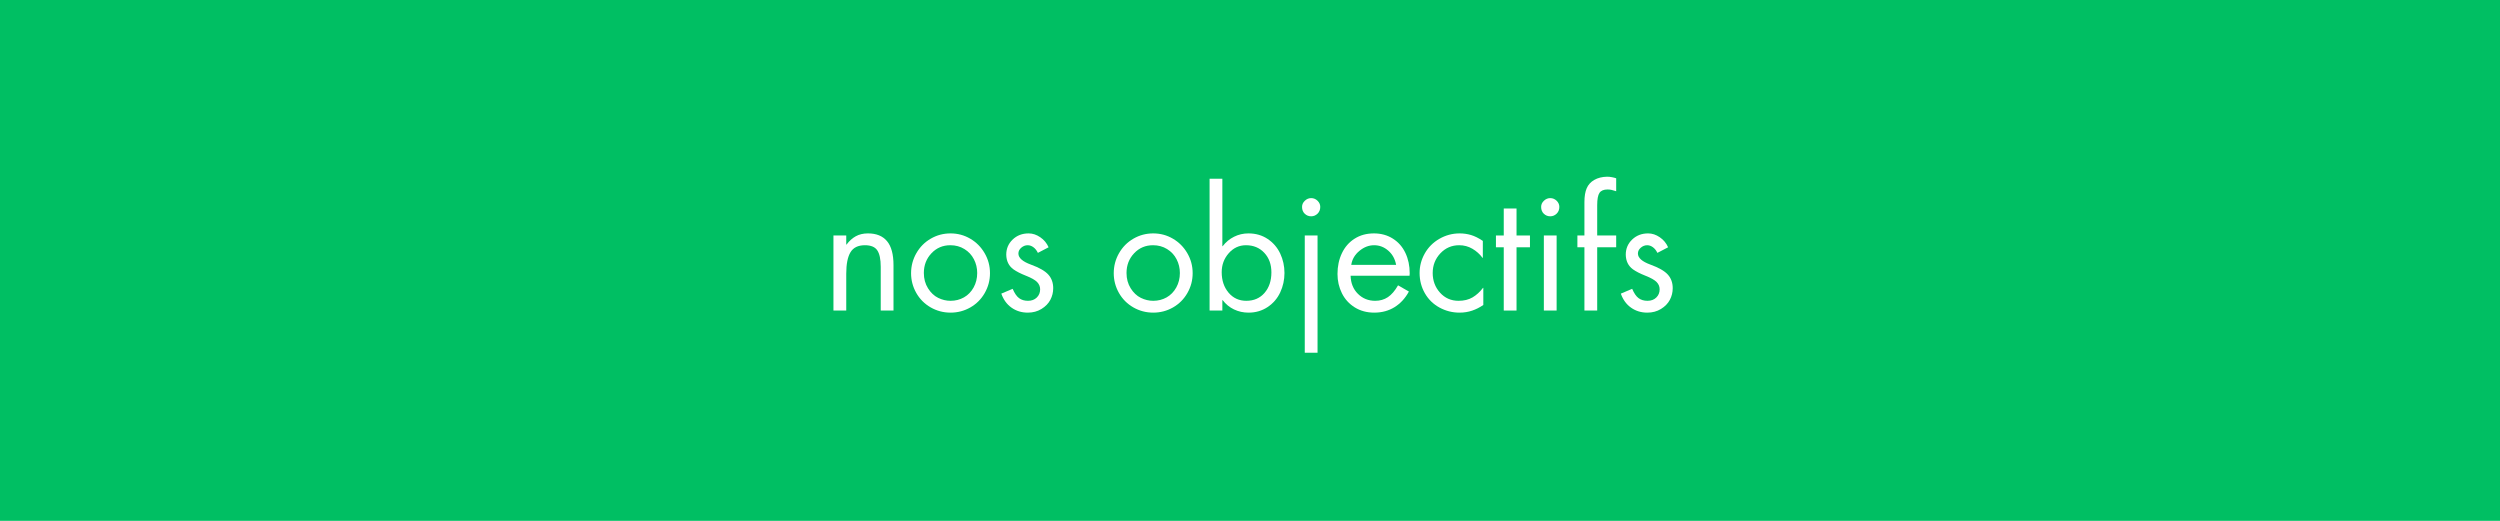 <svg xmlns="http://www.w3.org/2000/svg" xmlns:xlink="http://www.w3.org/1999/xlink" width="1920" zoomAndPan="magnify" viewBox="0 0 1440 300" height="400" preserveAspectRatio="xMidYMid meet" version="1.0"><defs><g/></defs><rect x="-144" width="1728" fill="#ffffff" y="-30" height="360" fill-opacity="1"/><rect x="-144" width="1728" fill="#00bf63" y="-30" height="360" fill-opacity="1"/><g fill="#ffffff" fill-opacity="1"><g transform="translate(473.081, 178.875)"><g><path d="M 41.578 0 L 34.219 0 L 34.219 -25.203 C 34.219 -29.555 33.555 -32.711 32.234 -34.672 C 30.922 -36.641 28.547 -37.625 25.109 -37.625 C 21.191 -37.625 18.422 -36.273 16.797 -33.578 C 15.172 -30.879 14.359 -26.77 14.359 -21.25 L 14.359 0 L 6.984 0 L 6.984 -43.234 L 14.359 -43.234 L 14.359 -38 L 14.531 -38 C 16.07 -40.082 17.836 -41.676 19.828 -42.781 C 21.816 -43.883 24.16 -44.438 26.859 -44.438 C 31.703 -44.438 35.363 -42.945 37.844 -39.969 C 40.332 -37 41.578 -32.383 41.578 -26.125 Z M 41.578 0 "/></g></g></g><g fill="#ffffff" fill-opacity="1"><g transform="translate(521.653, 178.875)"><g><path d="M 3.125 -21.531 C 3.125 -25.633 4.133 -29.461 6.156 -33.016 C 8.188 -36.578 10.945 -39.367 14.438 -41.391 C 17.938 -43.422 21.742 -44.438 25.859 -44.438 C 29.961 -44.438 33.742 -43.422 37.203 -41.391 C 40.672 -39.367 43.43 -36.594 45.484 -33.062 C 47.547 -29.539 48.578 -25.695 48.578 -21.531 C 48.578 -17.414 47.562 -13.594 45.531 -10.062 C 43.508 -6.539 40.75 -3.781 37.25 -1.781 C 33.758 0.207 29.961 1.203 25.859 1.203 C 21.742 1.203 17.922 0.191 14.391 -1.828 C 10.867 -3.859 8.109 -6.633 6.109 -10.156 C 4.117 -13.688 3.125 -17.477 3.125 -21.531 Z M 25.766 -37.625 C 21.41 -37.625 17.773 -36.078 14.859 -32.984 C 11.941 -29.891 10.484 -26.102 10.484 -21.625 C 10.484 -18.312 11.281 -15.379 12.875 -12.828 C 14.469 -10.285 16.414 -8.445 18.719 -7.312 C 21.02 -6.176 23.398 -5.609 25.859 -5.609 C 28.672 -5.609 31.242 -6.266 33.578 -7.578 C 35.91 -8.898 37.766 -10.801 39.141 -13.281 C 40.523 -15.77 41.219 -18.551 41.219 -21.625 C 41.219 -24.445 40.586 -27.082 39.328 -29.531 C 38.066 -31.988 36.238 -33.953 33.844 -35.422 C 31.457 -36.891 28.766 -37.625 25.766 -37.625 Z M 25.766 -37.625 "/></g></g></g><g fill="#ffffff" fill-opacity="1"><g transform="translate(573.353, 178.875)"><g><path d="M 24.469 -33.219 C 23.789 -34.625 22.93 -35.707 21.891 -36.469 C 20.848 -37.238 19.742 -37.625 18.578 -37.625 C 17.234 -37.625 16.008 -37.148 14.906 -36.203 C 13.801 -35.254 13.25 -34.133 13.25 -32.844 C 13.25 -30.332 15.656 -28.203 20.469 -26.453 C 25.281 -24.703 28.617 -22.785 30.484 -20.703 C 32.359 -18.617 33.297 -16.008 33.297 -12.875 C 33.297 -10.488 32.742 -8.25 31.641 -6.156 C 30.535 -4.07 28.832 -2.32 26.531 -0.906 C 24.238 0.5 21.617 1.203 18.672 1.203 C 15.117 1.203 11.992 0.25 9.297 -1.656 C 6.598 -3.562 4.633 -6.258 3.406 -9.75 L 9.938 -12.516 C 11.039 -9.93 12.281 -8.133 13.656 -7.125 C 15.039 -6.113 16.742 -5.609 18.766 -5.609 C 20.848 -5.609 22.535 -6.238 23.828 -7.5 C 25.117 -8.758 25.766 -10.336 25.766 -12.234 C 25.766 -13.828 25.18 -15.223 24.016 -16.422 C 22.848 -17.617 20.711 -18.828 17.609 -20.047 C 14.516 -21.273 12.109 -22.504 10.391 -23.734 C 7.691 -25.703 6.312 -28.523 6.25 -32.203 C 6.25 -35.641 7.473 -38.535 9.922 -40.891 C 12.379 -43.254 15.453 -44.438 19.141 -44.438 C 21.461 -44.438 23.695 -43.695 25.844 -42.219 C 28 -40.75 29.598 -38.82 30.641 -36.438 Z M 24.469 -33.219 "/></g></g></g><g fill="#ffffff" fill-opacity="1"><g transform="translate(610.057, 178.875)"><g/></g></g><g fill="#ffffff" fill-opacity="1"><g transform="translate(638.391, 178.875)"><g><path d="M 3.125 -21.531 C 3.125 -25.633 4.133 -29.461 6.156 -33.016 C 8.188 -36.578 10.945 -39.367 14.438 -41.391 C 17.938 -43.422 21.742 -44.438 25.859 -44.438 C 29.961 -44.438 33.742 -43.422 37.203 -41.391 C 40.672 -39.367 43.43 -36.594 45.484 -33.062 C 47.547 -29.539 48.578 -25.695 48.578 -21.531 C 48.578 -17.414 47.562 -13.594 45.531 -10.062 C 43.508 -6.539 40.75 -3.781 37.25 -1.781 C 33.758 0.207 29.961 1.203 25.859 1.203 C 21.742 1.203 17.922 0.191 14.391 -1.828 C 10.867 -3.859 8.109 -6.633 6.109 -10.156 C 4.117 -13.688 3.125 -17.477 3.125 -21.531 Z M 25.766 -37.625 C 21.41 -37.625 17.773 -36.078 14.859 -32.984 C 11.941 -29.891 10.484 -26.102 10.484 -21.625 C 10.484 -18.312 11.281 -15.379 12.875 -12.828 C 14.469 -10.285 16.414 -8.445 18.719 -7.312 C 21.02 -6.176 23.398 -5.609 25.859 -5.609 C 28.672 -5.609 31.242 -6.266 33.578 -7.578 C 35.91 -8.898 37.766 -10.801 39.141 -13.281 C 40.523 -15.77 41.219 -18.551 41.219 -21.625 C 41.219 -24.445 40.586 -27.082 39.328 -29.531 C 38.066 -31.988 36.238 -33.953 33.844 -35.422 C 31.457 -36.891 28.766 -37.625 25.766 -37.625 Z M 25.766 -37.625 "/></g></g></g><g fill="#ffffff" fill-opacity="1"><g transform="translate(690.091, 178.875)"><g><path d="M 13.984 -75.906 L 13.984 -37.078 L 14.172 -37.078 C 15.953 -39.41 18.129 -41.219 20.703 -42.5 C 23.273 -43.789 26.035 -44.438 28.984 -44.438 C 33.211 -44.438 36.922 -43.363 40.109 -41.219 C 43.297 -39.07 45.703 -36.266 47.328 -32.797 C 48.953 -29.328 49.766 -25.602 49.766 -21.625 C 49.766 -17.695 48.953 -13.984 47.328 -10.484 C 45.703 -6.992 43.281 -4.172 40.062 -2.016 C 36.844 0.129 33.18 1.203 29.078 1.203 C 26.066 1.203 23.273 0.586 20.703 -0.641 C 18.129 -1.867 15.953 -3.648 14.172 -5.984 L 13.984 -5.984 L 13.984 0 L 6.625 0 L 6.625 -75.906 Z M 27.594 -37.625 C 23.676 -37.625 20.363 -36.086 17.656 -33.016 C 14.957 -29.953 13.609 -26.305 13.609 -22.078 C 13.609 -17.359 14.926 -13.43 17.562 -10.297 C 20.207 -7.172 23.613 -5.609 27.781 -5.609 C 32.133 -5.609 35.629 -7.125 38.266 -10.156 C 40.91 -13.195 42.234 -17.141 42.234 -21.984 C 42.234 -26.586 40.867 -30.344 38.141 -33.25 C 35.41 -36.164 31.895 -37.625 27.594 -37.625 Z M 27.594 -37.625 "/></g></g></g><g fill="#ffffff" fill-opacity="1"><g transform="translate(743.17, 178.875)"><g><path d="M 15.734 -43.234 L 15.734 24.281 L 8.375 24.281 L 8.375 -43.234 Z M 6.812 -59.703 C 6.812 -61.055 7.348 -62.238 8.422 -63.25 C 9.492 -64.258 10.703 -64.766 12.047 -64.766 C 13.461 -64.766 14.691 -64.258 15.734 -63.25 C 16.773 -62.238 17.297 -61.055 17.297 -59.703 C 17.297 -58.109 16.773 -56.805 15.734 -55.797 C 14.691 -54.785 13.461 -54.281 12.047 -54.281 C 10.641 -54.281 9.414 -54.77 8.375 -55.75 C 7.332 -56.727 6.812 -58.047 6.812 -59.703 Z M 6.812 -59.703 "/></g></g></g><g fill="#ffffff" fill-opacity="1"><g transform="translate(767.272, 178.875)"><g><path d="M 44.625 -20.062 L 10.672 -20.062 C 10.797 -15.758 12.207 -12.273 14.906 -9.609 C 17.602 -6.941 20.914 -5.609 24.844 -5.609 C 27.602 -5.609 30.039 -6.312 32.156 -7.719 C 34.27 -9.133 36.219 -11.406 38 -14.531 L 44.25 -10.953 C 42.164 -7.086 39.422 -4.094 36.016 -1.969 C 32.609 0.145 28.695 1.203 24.281 1.203 C 20.051 1.203 16.312 0.191 13.062 -1.828 C 9.812 -3.859 7.344 -6.578 5.656 -9.984 C 3.969 -13.391 3.125 -17.082 3.125 -21.062 C 3.125 -25.477 3.969 -29.461 5.656 -33.016 C 7.344 -36.578 9.781 -39.367 12.969 -41.391 C 16.156 -43.422 19.867 -44.438 24.109 -44.438 C 28.211 -44.438 31.844 -43.438 35 -41.438 C 38.164 -39.445 40.578 -36.703 42.234 -33.203 C 43.891 -29.711 44.719 -25.789 44.719 -21.438 C 44.719 -21.008 44.688 -20.551 44.625 -20.062 Z M 36.891 -26.312 C 36.273 -29.688 34.77 -32.414 32.375 -34.5 C 29.988 -36.582 27.266 -37.625 24.203 -37.625 C 21.191 -37.625 18.367 -36.535 15.734 -34.359 C 13.098 -32.18 11.535 -29.5 11.047 -26.312 Z M 36.891 -26.312 "/></g></g></g><g fill="#ffffff" fill-opacity="1"><g transform="translate(815.016, 178.875)"><g><path d="M 39.094 -30.359 L 38.922 -30.359 C 37.328 -32.504 35.379 -34.25 33.078 -35.594 C 30.773 -36.945 28.242 -37.625 25.484 -37.625 C 21.191 -37.625 17.57 -36.062 14.625 -32.938 C 11.688 -29.812 10.219 -26.039 10.219 -21.625 C 10.219 -17.207 11.625 -13.43 14.438 -10.297 C 17.258 -7.172 20.816 -5.609 25.109 -5.609 C 28.242 -5.609 30.93 -6.266 33.172 -7.578 C 35.41 -8.898 37.414 -10.727 39.188 -13.062 L 39.375 -13.062 L 39.375 -3.219 C 37.352 -1.812 35.207 -0.723 32.938 0.047 C 30.664 0.816 28.242 1.203 25.672 1.203 C 21.555 1.203 17.703 0.223 14.109 -1.734 C 10.523 -3.703 7.723 -6.445 5.703 -9.969 C 3.68 -13.5 2.672 -17.383 2.672 -21.625 C 2.672 -25.602 3.664 -29.359 5.656 -32.891 C 7.645 -36.422 10.445 -39.227 14.062 -41.312 C 17.688 -43.395 21.586 -44.438 25.766 -44.438 C 27.973 -44.438 30.133 -44.129 32.25 -43.516 C 34.363 -42.898 36.645 -41.766 39.094 -40.109 Z M 39.094 -30.359 "/></g></g></g><g fill="#ffffff" fill-opacity="1"><g transform="translate(858.804, 178.875)"><g><path d="M 14.719 -58.781 L 14.719 -43.234 L 22.453 -43.234 L 22.453 -36.438 L 14.719 -36.438 L 14.719 0 L 7.359 0 L 7.359 -36.438 L 2.859 -36.438 L 2.859 -43.234 L 7.359 -43.234 L 7.359 -58.781 Z M 14.719 -58.781 "/></g></g></g><g fill="#ffffff" fill-opacity="1"><g transform="translate(880.883, 178.875)"><g><path d="M 15.734 -43.234 L 15.734 0 L 8.375 0 L 8.375 -43.234 Z M 6.812 -59.703 C 6.812 -61.055 7.348 -62.238 8.422 -63.25 C 9.492 -64.258 10.703 -64.766 12.047 -64.766 C 13.461 -64.766 14.691 -64.258 15.734 -63.25 C 16.773 -62.238 17.297 -61.055 17.297 -59.703 C 17.297 -58.109 16.773 -56.805 15.734 -55.797 C 14.691 -54.785 13.461 -54.281 12.047 -54.281 C 10.641 -54.281 9.414 -54.77 8.375 -55.75 C 7.332 -56.727 6.812 -58.047 6.812 -59.703 Z M 6.812 -59.703 "/></g></g></g><g fill="#ffffff" fill-opacity="1"><g transform="translate(904.985, 178.875)"><g><path d="M 25.938 -68.719 C 24.957 -69.031 24.113 -69.273 23.406 -69.453 C 22.707 -69.641 21.895 -69.734 20.969 -69.734 C 18.758 -69.734 17.211 -69.086 16.328 -67.797 C 15.441 -66.516 15 -64.125 15 -60.625 L 15 -43.234 L 25.938 -43.234 L 25.938 -36.438 L 15 -36.438 L 15 0 L 7.641 0 L 7.641 -36.438 L 3.594 -36.438 L 3.594 -43.234 L 7.641 -43.234 L 7.641 -62.469 C 7.641 -65.781 8.082 -68.445 8.969 -70.469 C 9.852 -72.5 11.305 -74.094 13.328 -75.25 C 15.359 -76.414 17.816 -77.031 20.703 -77.094 C 21.617 -77.094 22.551 -77 23.5 -76.812 C 24.457 -76.633 25.27 -76.422 25.938 -76.172 Z M 25.938 -68.719 "/></g></g></g><g fill="#ffffff" fill-opacity="1"><g transform="translate(930.19, 178.875)"><g><path d="M 24.469 -33.219 C 23.789 -34.625 22.93 -35.707 21.891 -36.469 C 20.848 -37.238 19.742 -37.625 18.578 -37.625 C 17.234 -37.625 16.008 -37.148 14.906 -36.203 C 13.801 -35.254 13.25 -34.133 13.25 -32.844 C 13.25 -30.332 15.656 -28.203 20.469 -26.453 C 25.281 -24.703 28.617 -22.785 30.484 -20.703 C 32.359 -18.617 33.297 -16.008 33.297 -12.875 C 33.297 -10.488 32.742 -8.25 31.641 -6.156 C 30.535 -4.07 28.832 -2.32 26.531 -0.906 C 24.238 0.5 21.617 1.203 18.672 1.203 C 15.117 1.203 11.992 0.25 9.297 -1.656 C 6.598 -3.562 4.633 -6.258 3.406 -9.75 L 9.938 -12.516 C 11.039 -9.93 12.281 -8.133 13.656 -7.125 C 15.039 -6.113 16.742 -5.609 18.766 -5.609 C 20.848 -5.609 22.535 -6.238 23.828 -7.5 C 25.117 -8.758 25.766 -10.336 25.766 -12.234 C 25.766 -13.828 25.18 -15.223 24.016 -16.422 C 22.848 -17.617 20.711 -18.828 17.609 -20.047 C 14.516 -21.273 12.109 -22.504 10.391 -23.734 C 7.691 -25.703 6.312 -28.523 6.25 -32.203 C 6.25 -35.641 7.473 -38.535 9.922 -40.891 C 12.379 -43.254 15.453 -44.438 19.141 -44.438 C 21.461 -44.438 23.695 -43.695 25.844 -42.219 C 28 -40.75 29.598 -38.82 30.641 -36.438 Z M 24.469 -33.219 "/></g></g></g></svg>